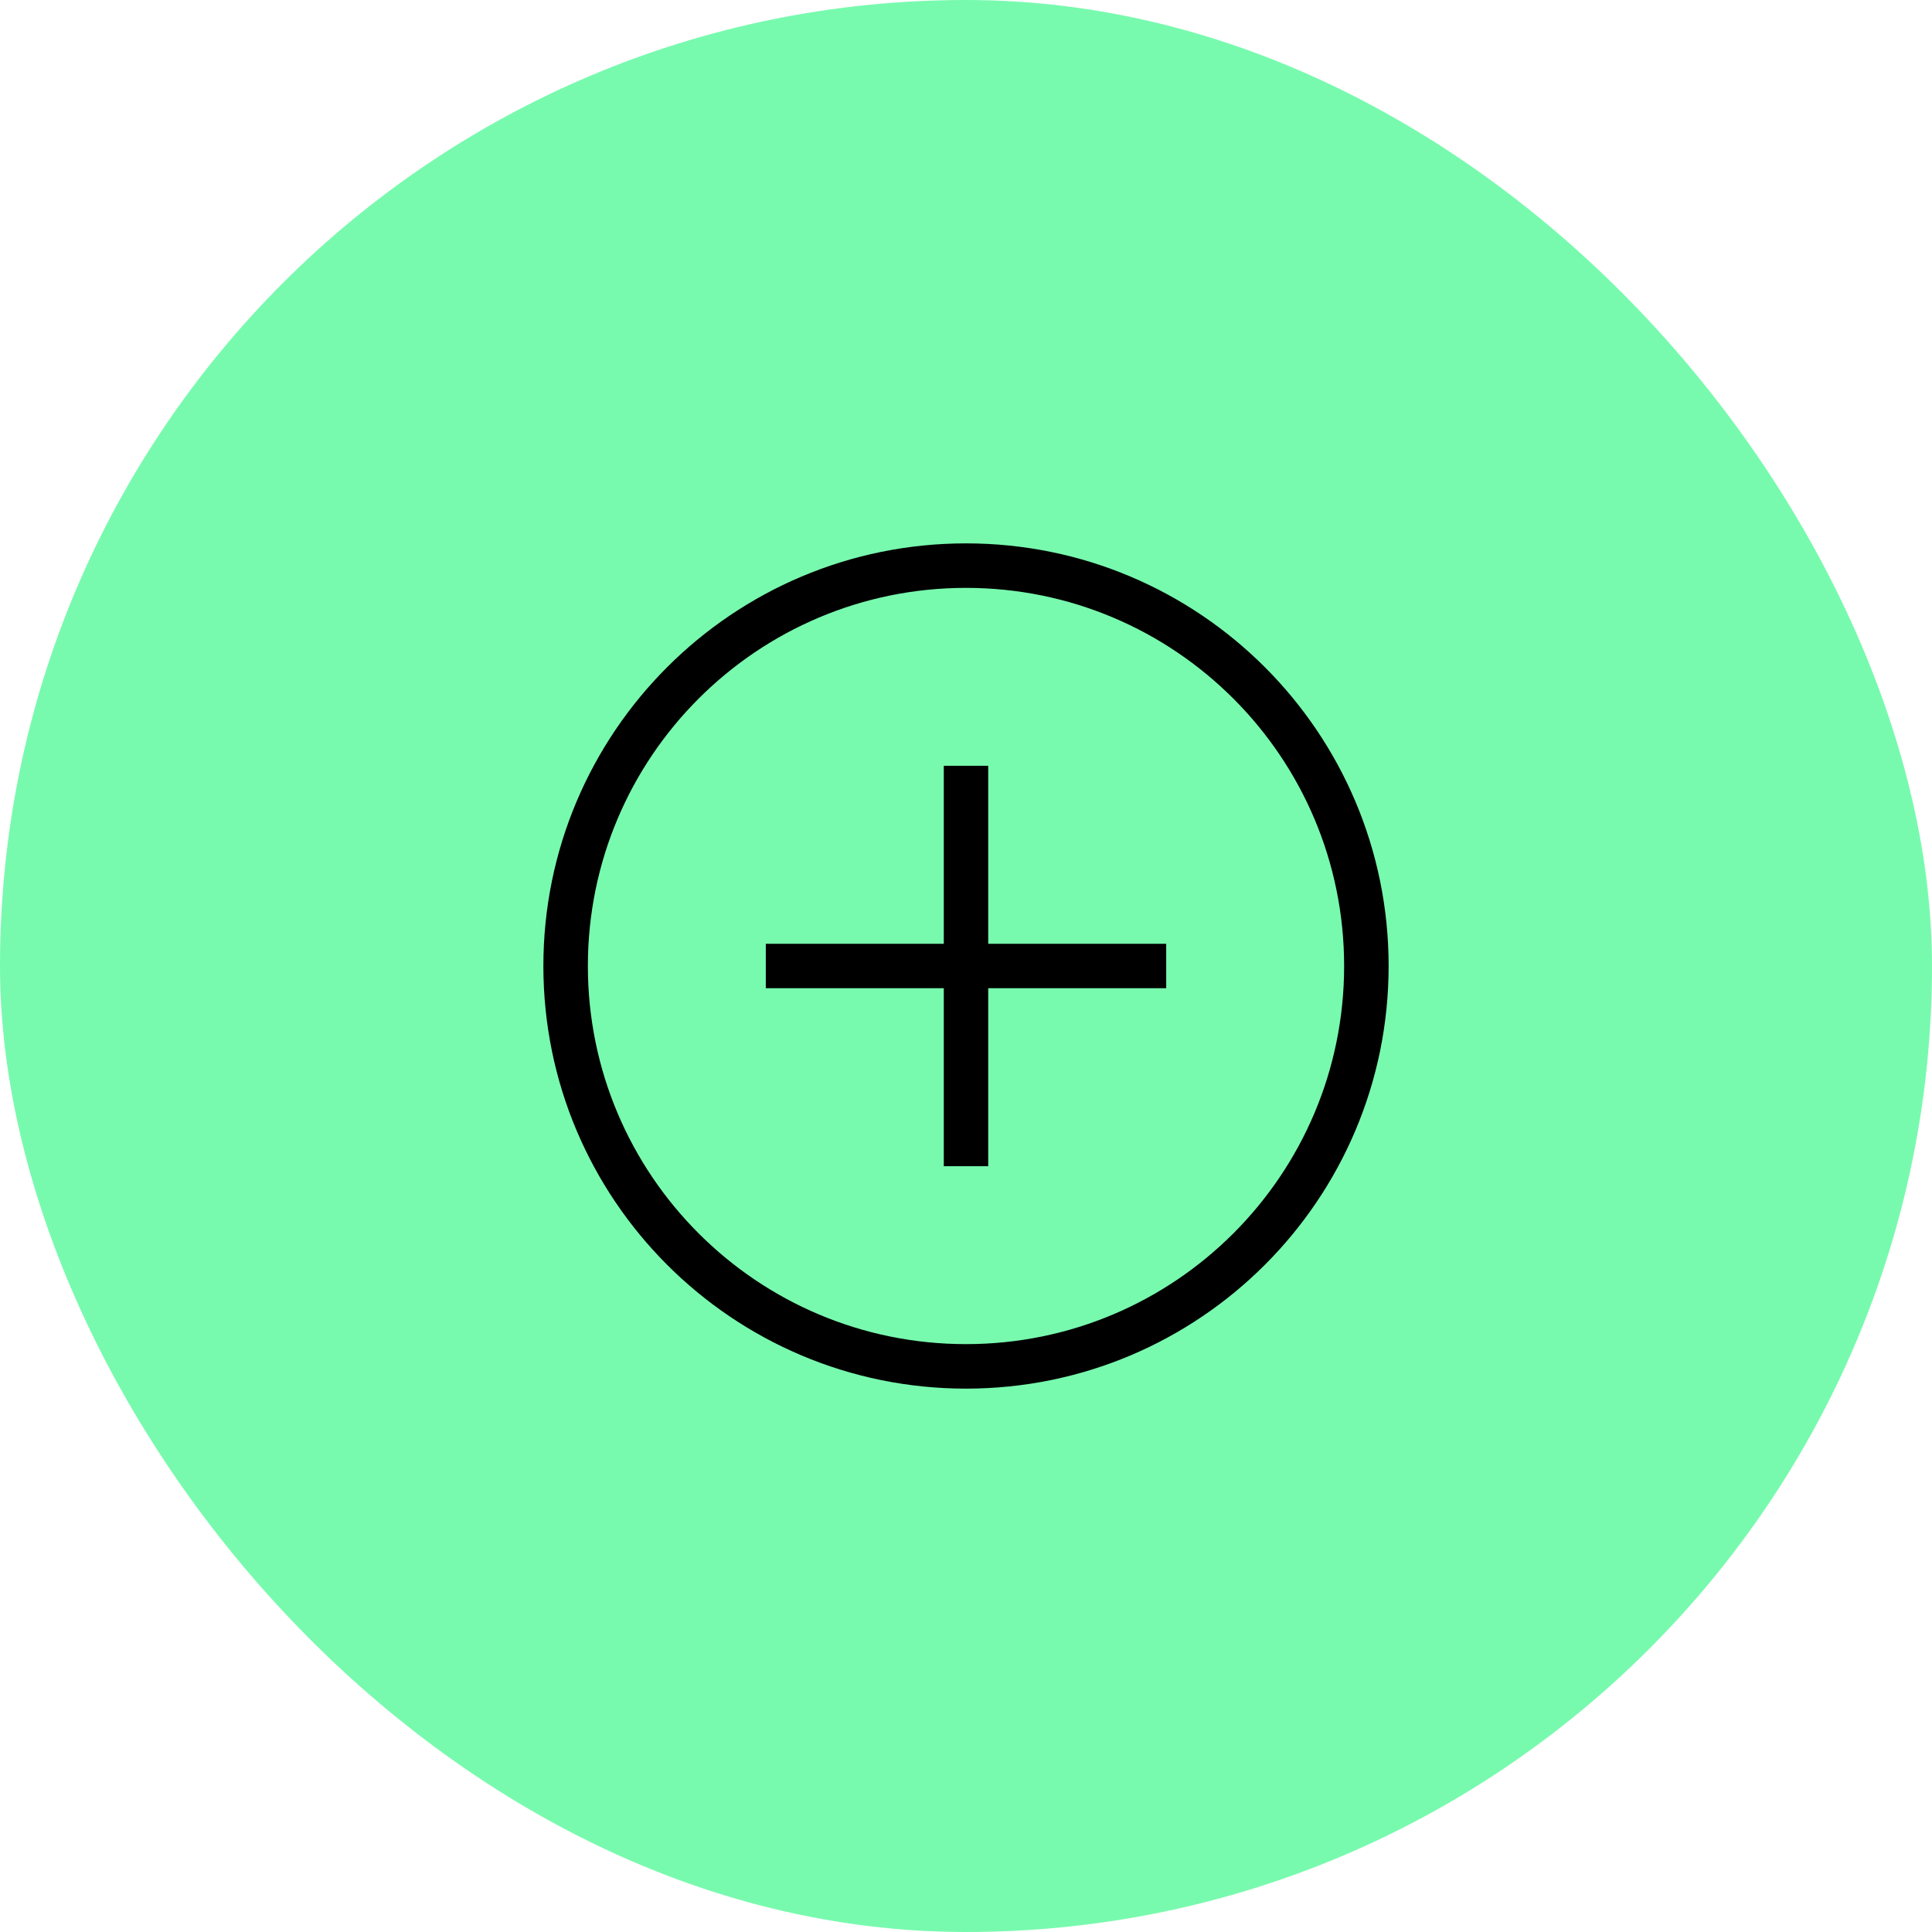 <svg width="32" height="32" viewBox="0 0 32 32" fill="none" xmlns="http://www.w3.org/2000/svg">
<rect width="32" height="32" rx="16" fill="#78FAAE"/>
<path d="M12.684 15.632H15.632V12.684H16.368V15.632H19.316V16.368H16.368V19.316H15.632V16.368H12.684V15.632ZM16 9C19.866 9 23 12.134 23 16C23 19.866 19.866 23 16 23C12.134 23 9 19.866 9 16C9 12.134 12.134 9 16 9ZM16 9.737C12.541 9.737 9.737 12.541 9.737 16C9.737 19.459 12.541 22.263 16 22.263C19.459 22.263 22.263 19.459 22.263 16C22.263 12.541 19.459 9.737 16 9.737Z" fill="black"/>
</svg>
